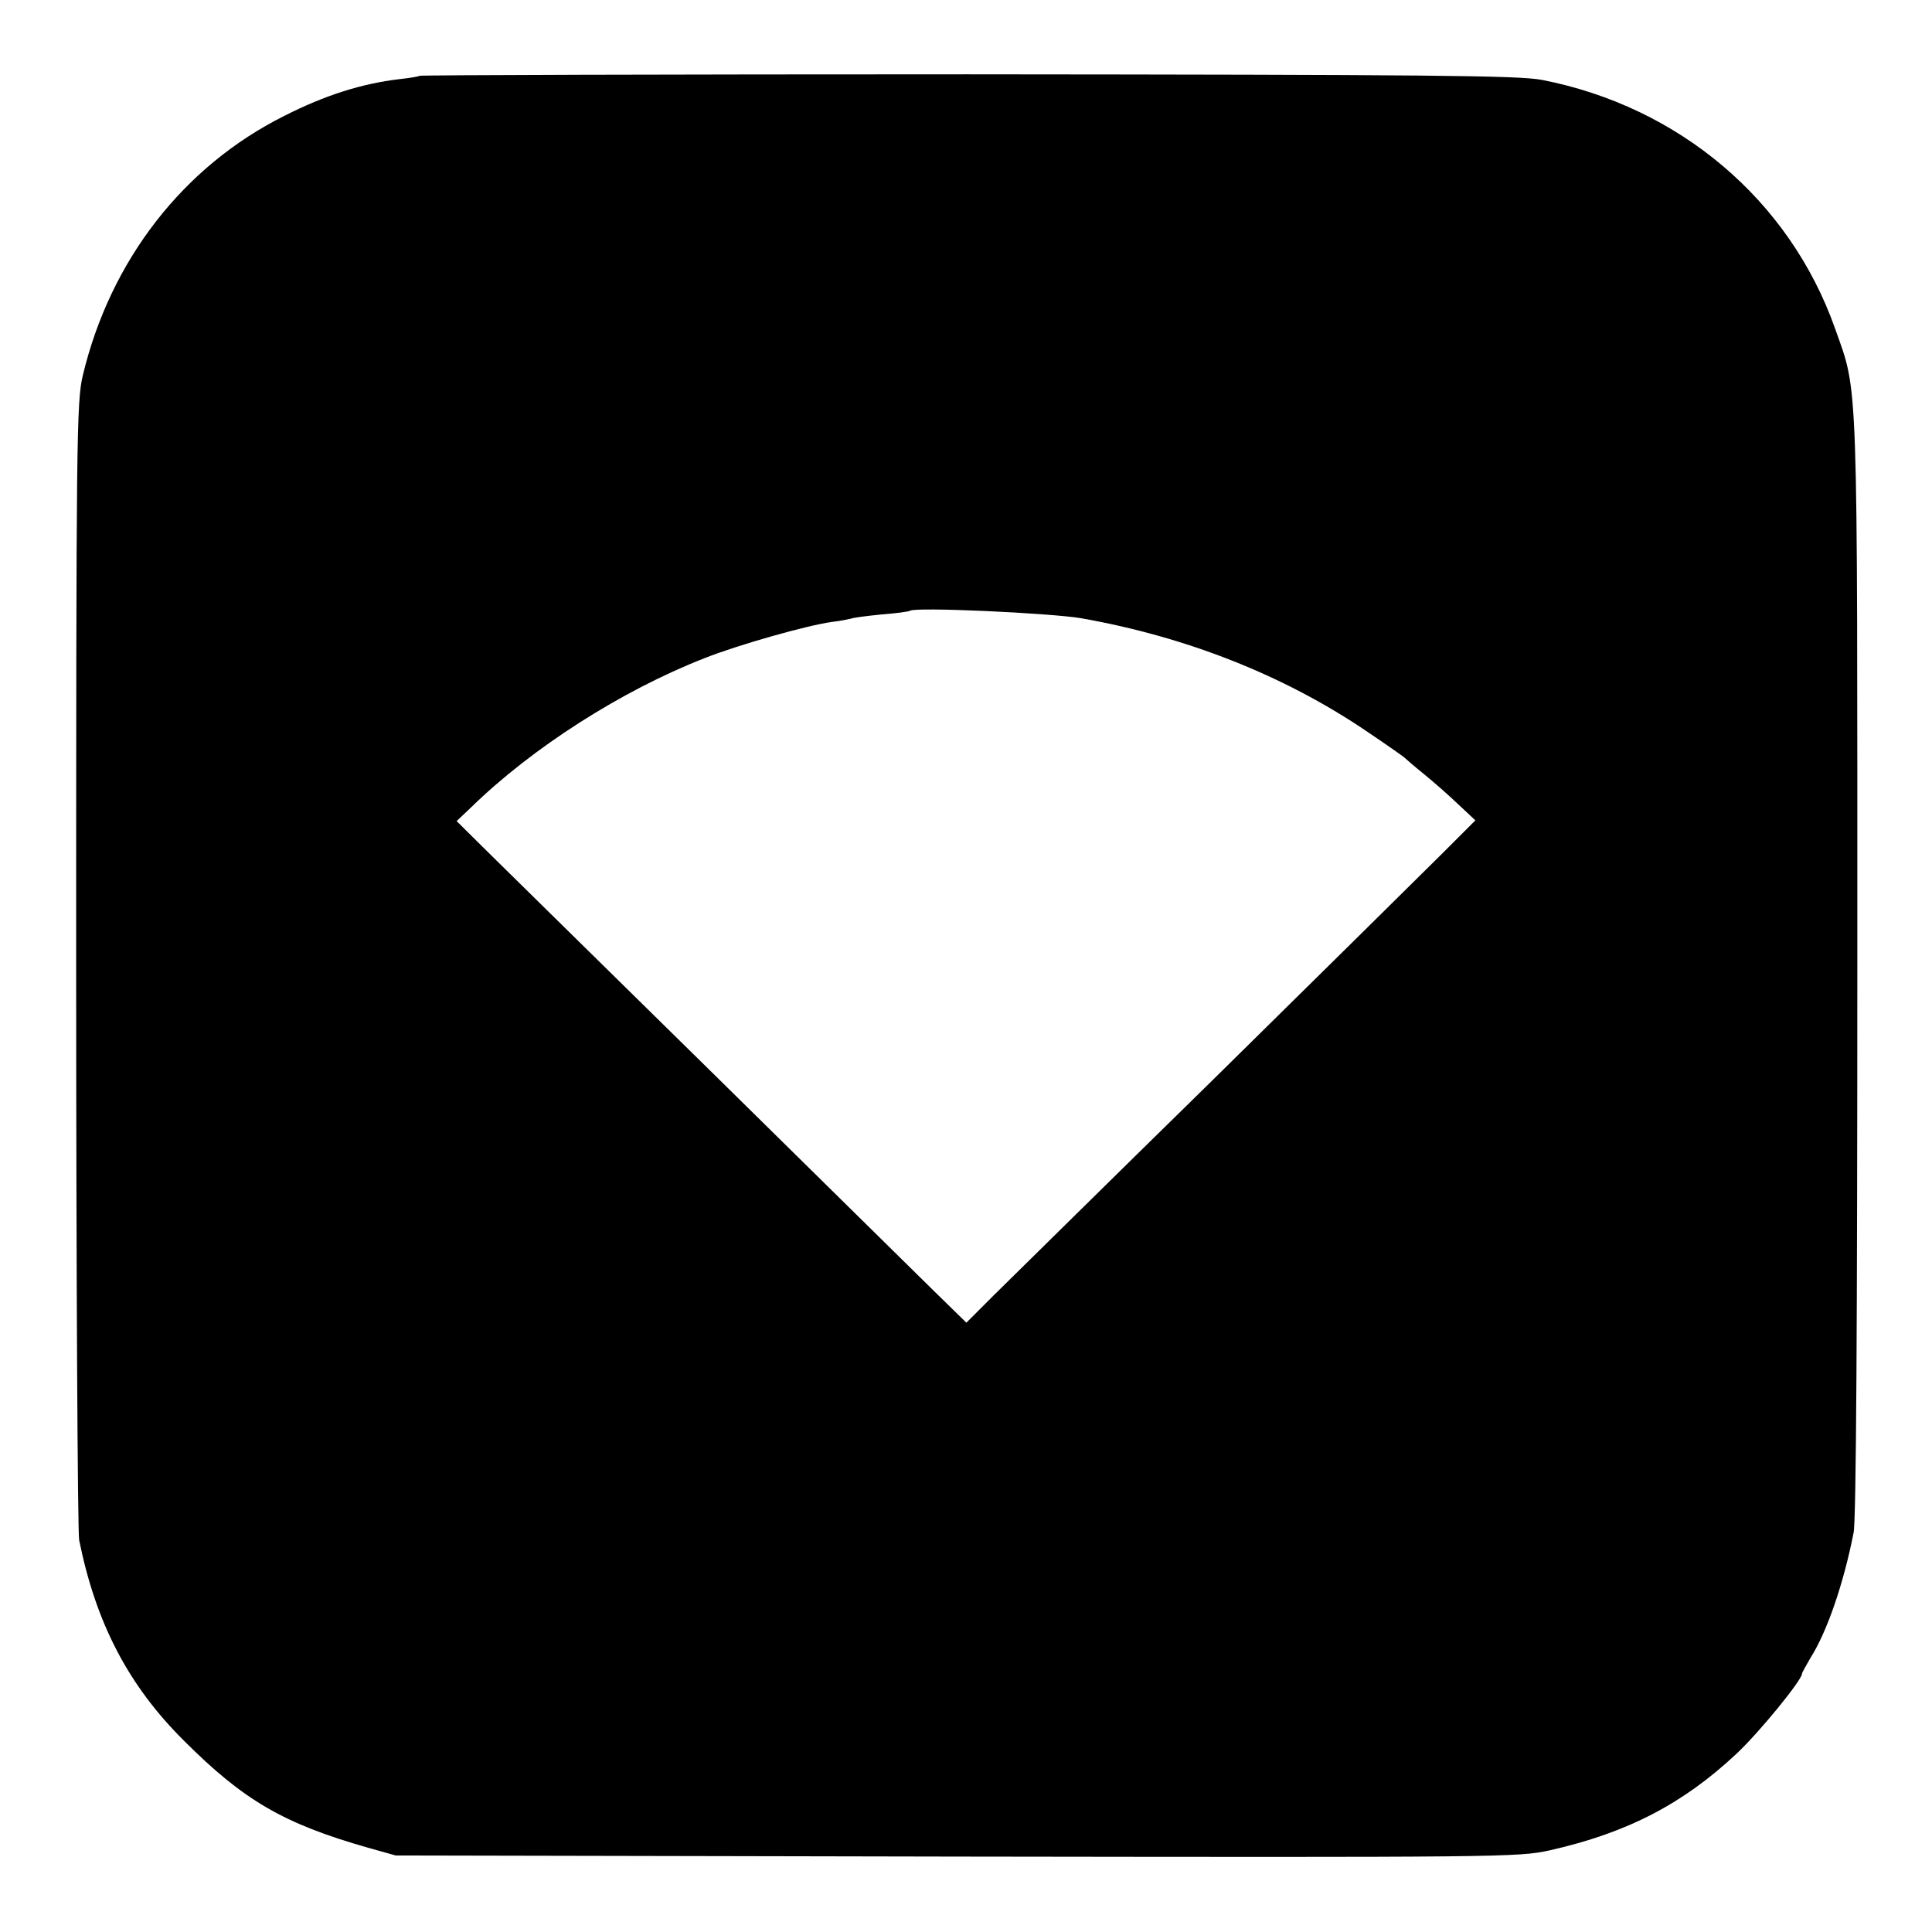 <?xml version="1.0" standalone="no"?>
<!DOCTYPE svg PUBLIC "-//W3C//DTD SVG 20010904//EN"
 "http://www.w3.org/TR/2001/REC-SVG-20010904/DTD/svg10.dtd">
<svg version="1.0" xmlns="http://www.w3.org/2000/svg"
 width="520pt" height="520pt" viewBox="0 0 520 520"
 preserveAspectRatio="xMidYMid meet">
<g transform="translate(0,520) scale(0.1,-0.1)"
fill="#000000" stroke="none">
<path d="M1129 4996 c-2 -2 -26 -6 -54 -9 -101 -12 -200 -43 -310 -99 -272
-136 -468 -389 -542 -698 -17 -70 -18 -169 -18 -1585 0 -830 4 -1528 8 -1550
45 -223 132 -391 282 -540 160 -160 267 -223 495 -288 l75 -21 1510 -3 c1468
-2 1512 -2 1597 17 208 47 358 125 502 260 60 56 176 198 176 215 0 3 11 22
23 43 44 69 89 199 116 337 7 32 10 583 10 1525 0 1617 3 1538 -60 1716 -122
345 -419 597 -789 669 -63 12 -304 14 -1546 15 -809 0 -1473 -2 -1475 -4z
m1781 -1460 c283 -50 544 -153 765 -302 55 -37 102 -70 105 -73 3 -3 26 -23
52 -44 26 -21 68 -58 93 -82 l46 -43 -94 -94 c-51 -51 -326 -322 -611 -603
-286 -280 -552 -543 -592 -582 l-73 -73 -88 86 c-48 47 -315 310 -593 584
-278 273 -547 538 -598 588 l-93 92 39 37 c165 161 405 314 627 401 93 37 278
89 344 98 25 3 48 8 52 9 3 2 39 7 80 11 40 3 76 8 78 10 12 11 378 -6 461
-20z"/>
</g>
</svg>
